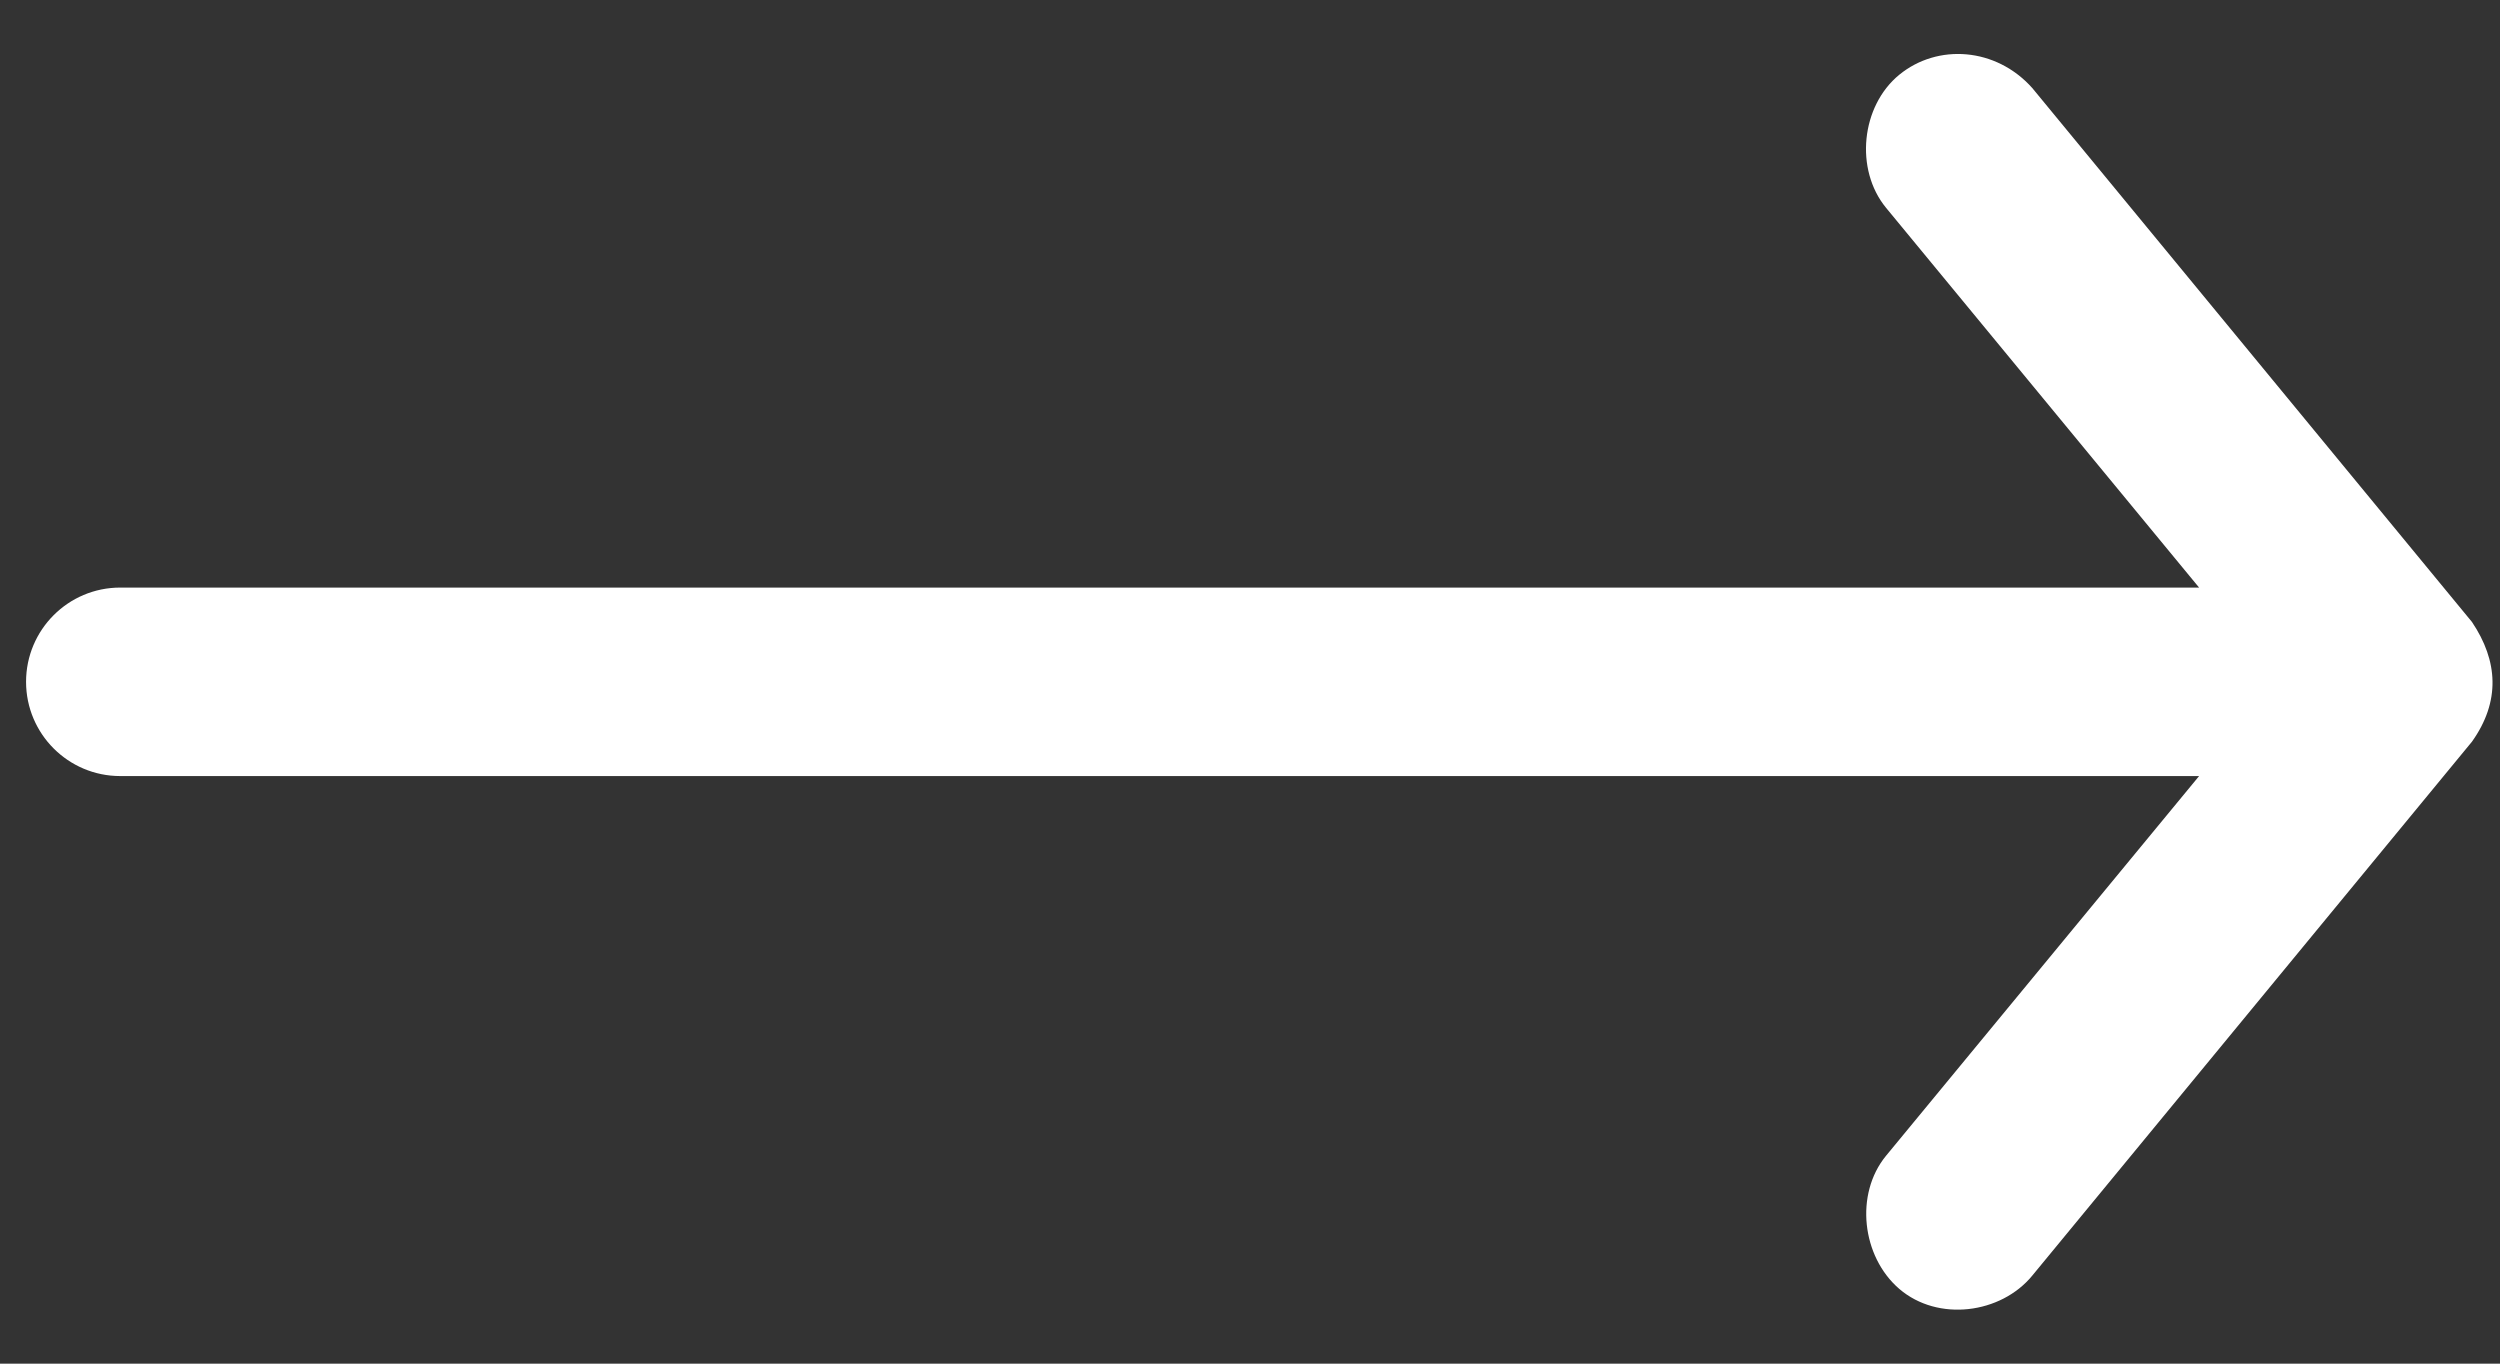 <svg width="33" height="18" viewBox="0 0 33 18" fill="none" xmlns="http://www.w3.org/2000/svg">
<rect x="0" y="0" width="33" height="18" fill="#333333" stroke="none"/>
<path d="M32.63 8.21L26.826 1.162C26.346 0.624 25.576 0.573 25.07 0.987C24.565 1.401 24.481 2.237 24.895 2.742L29.028 7.756H1.587C0.901 7.756 0.344 8.313 0.344 9C0.344 9.687 0.901 10.244 1.587 10.244H29.028L24.895 15.257C24.481 15.762 24.575 16.587 25.07 17.013C25.581 17.452 26.412 17.343 26.826 16.838L32.63 9.79C33.008 9.259 32.975 8.723 32.63 8.21Z" fill="white"/>
</svg>
